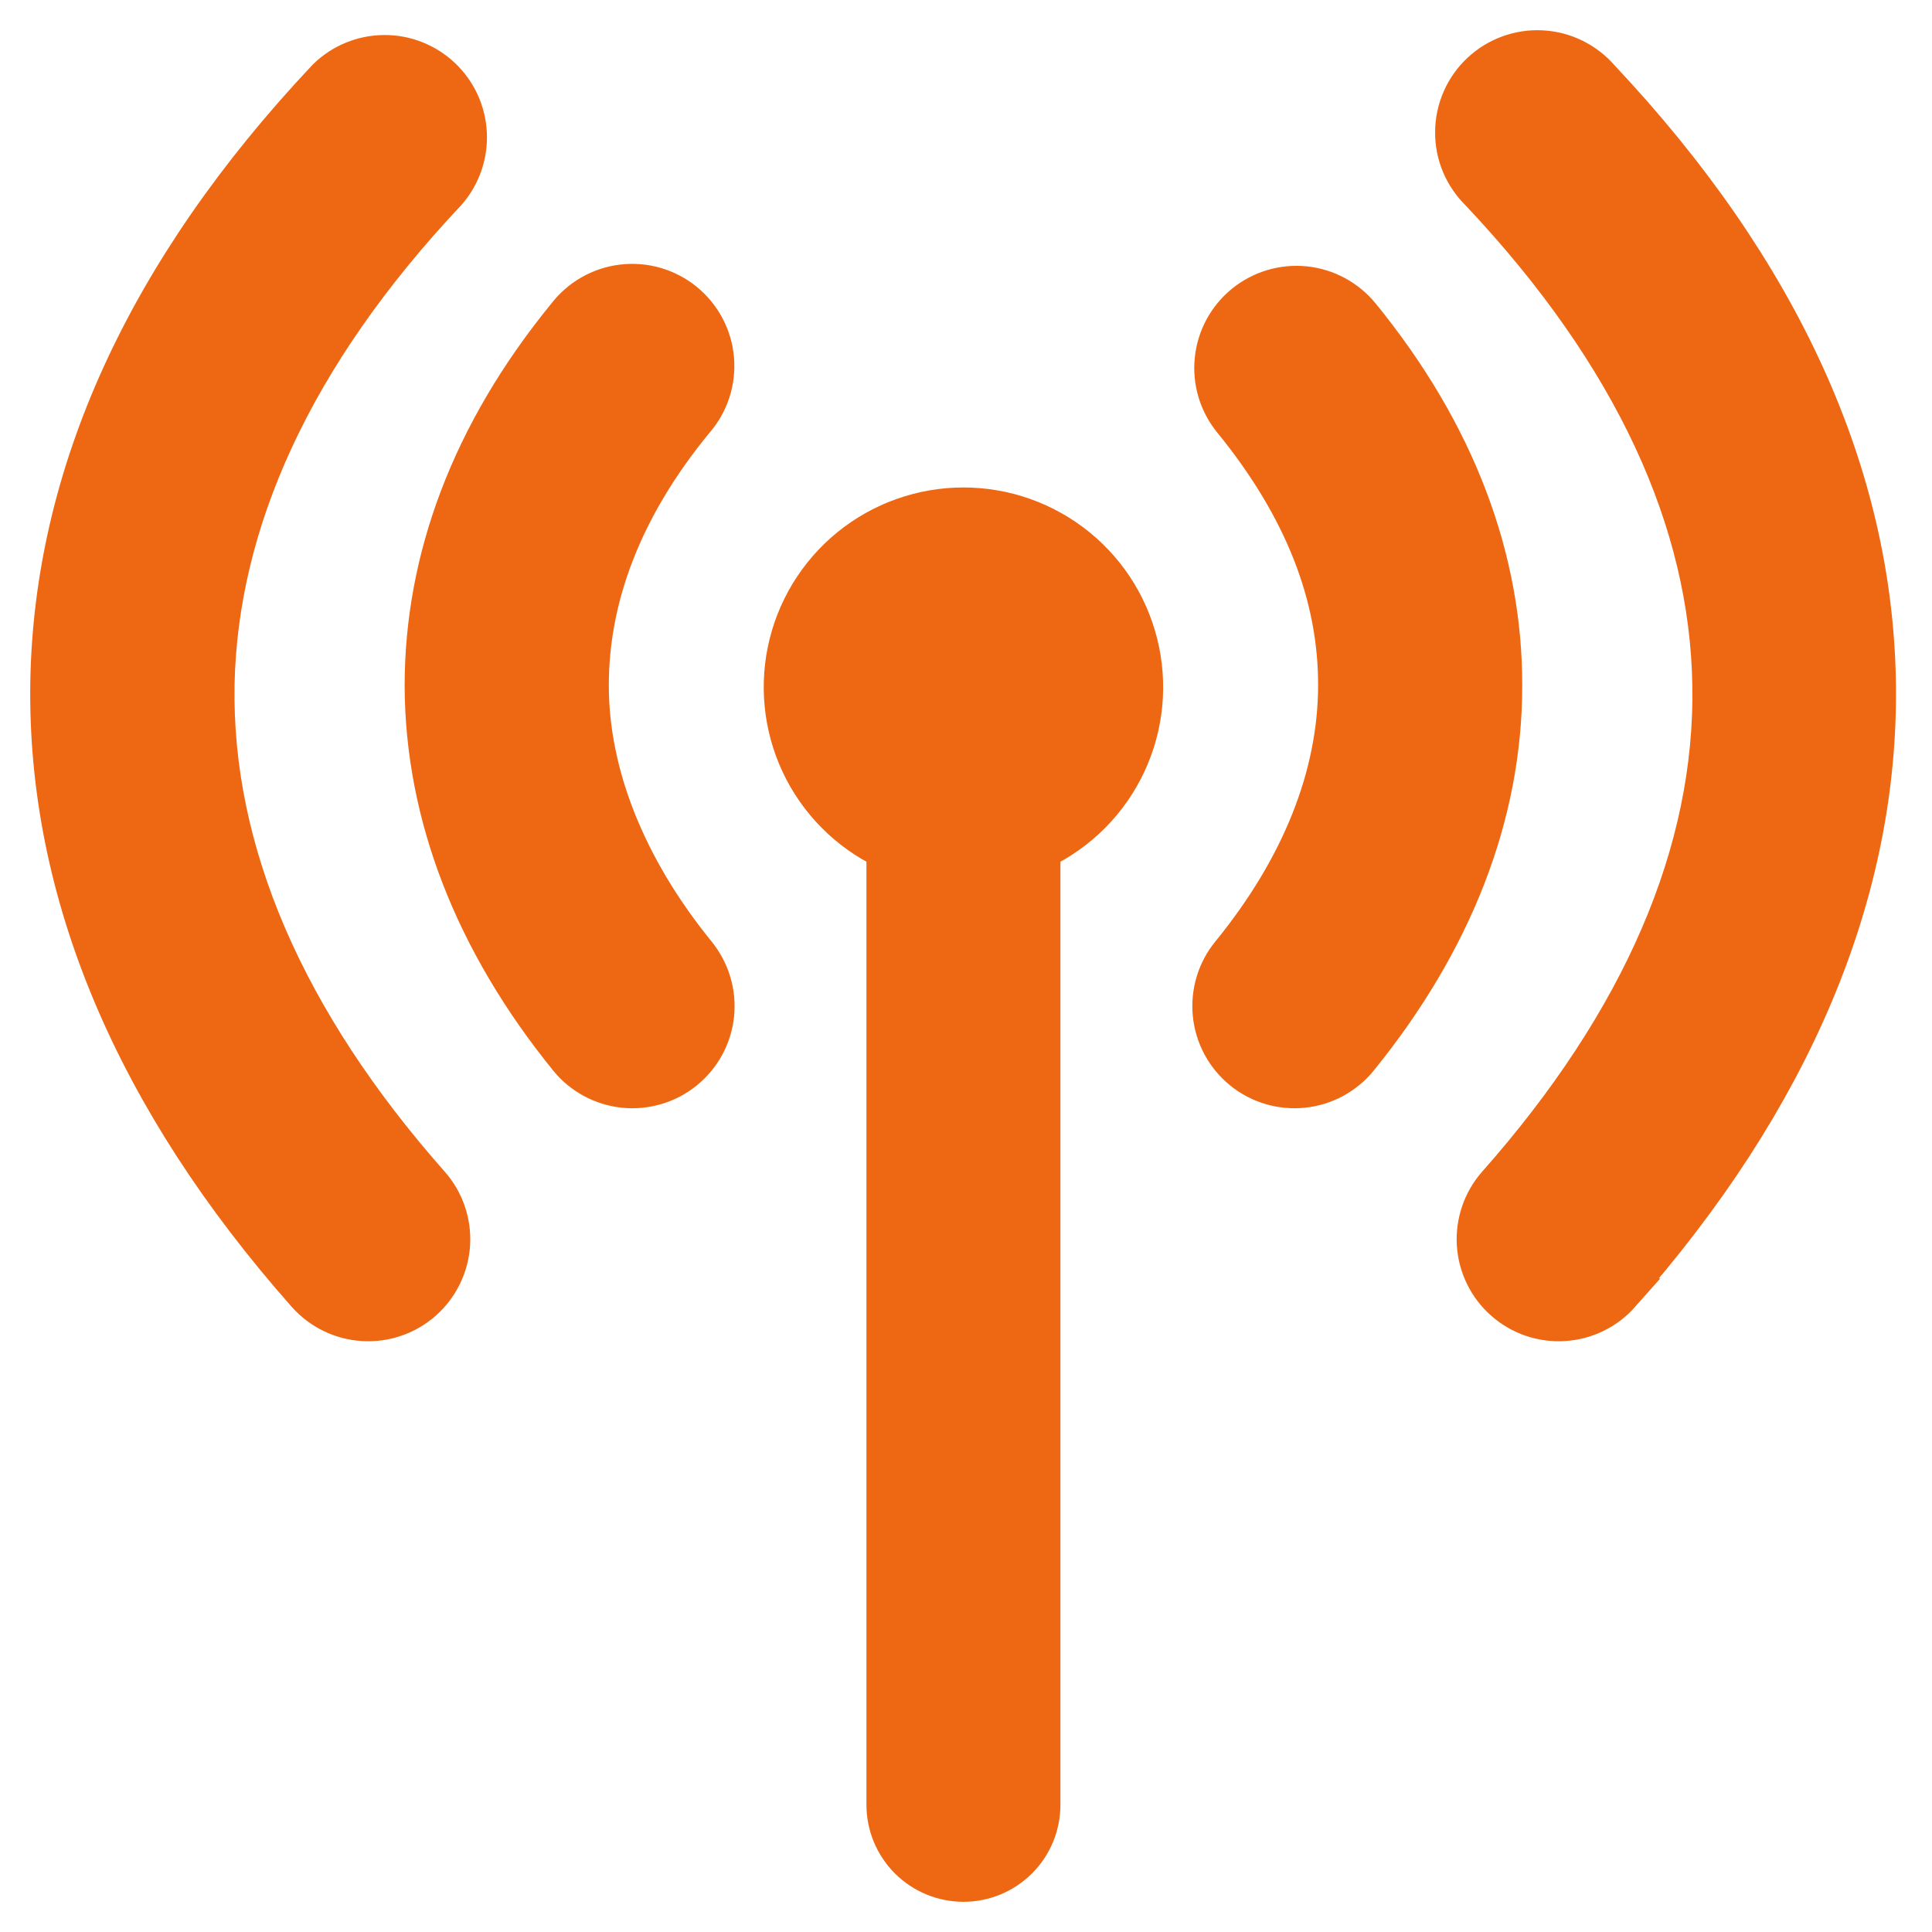 <svg width="32" height="32" viewBox="0 0 32 32" fill="none" xmlns="http://www.w3.org/2000/svg">
<path d="M6.99 19.736C7.2 19.973 7.306 20.283 7.287 20.598C7.267 20.913 7.123 21.208 6.887 21.417C6.77 21.521 6.633 21.6 6.485 21.651C6.338 21.702 6.181 21.723 6.025 21.713C5.71 21.694 5.415 21.55 5.206 21.314C2.386 18.125 0.946 14.74 1.002 11.298C1.06 7.947 2.535 4.607 5.538 1.419C5.758 1.204 6.053 1.083 6.361 1.08C6.669 1.077 6.966 1.194 7.19 1.405C7.414 1.616 7.548 1.905 7.564 2.212C7.58 2.52 7.477 2.821 7.276 3.055C4.697 5.792 3.439 8.6 3.385 11.337C3.337 14.162 4.575 17.004 6.99 19.736ZM17.064 13.962V29.893C17.064 30.187 16.948 30.468 16.74 30.676C16.533 30.883 16.251 31 15.958 31C15.664 31 15.383 30.883 15.175 30.676C14.968 30.468 14.851 30.187 14.851 29.893V13.962C14.257 13.707 13.769 13.255 13.469 12.682C13.17 12.109 13.077 11.45 13.207 10.817C13.337 10.183 13.682 9.614 14.183 9.205C14.684 8.797 15.311 8.574 15.958 8.574C16.605 8.574 17.231 8.797 17.732 9.205C18.234 9.614 18.578 10.183 18.708 10.817C18.838 11.45 18.746 12.109 18.446 12.682C18.147 13.255 17.659 13.707 17.064 13.962ZM22.366 17.416C22.267 17.538 22.145 17.638 22.008 17.713C21.87 17.787 21.719 17.834 21.563 17.85C21.407 17.866 21.25 17.851 21.1 17.806C20.95 17.762 20.81 17.688 20.689 17.589C20.567 17.49 20.467 17.369 20.392 17.231C20.318 17.093 20.271 16.942 20.255 16.787C20.223 16.472 20.316 16.157 20.516 15.912C21.708 14.45 22.327 12.897 22.332 11.361C22.337 9.826 21.754 8.327 20.548 6.847C20.348 6.602 20.254 6.287 20.287 5.973C20.319 5.658 20.475 5.37 20.721 5.17C20.966 4.971 21.28 4.877 21.595 4.909C21.909 4.942 22.198 5.098 22.398 5.343C23.965 7.264 24.718 9.309 24.713 11.361C24.713 13.46 23.904 15.52 22.366 17.416ZM11.4 15.912C11.498 16.034 11.572 16.173 11.617 16.323C11.662 16.473 11.677 16.631 11.661 16.787C11.645 16.942 11.598 17.093 11.524 17.231C11.449 17.369 11.348 17.49 11.227 17.589C11.105 17.688 10.966 17.762 10.816 17.806C10.665 17.851 10.508 17.866 10.352 17.85C10.197 17.834 10.046 17.787 9.908 17.713C9.77 17.638 9.648 17.538 9.55 17.416C8.012 15.52 7.21 13.46 7.202 11.361C7.202 9.309 7.951 7.264 9.52 5.343C9.617 5.216 9.738 5.109 9.877 5.029C10.016 4.949 10.169 4.898 10.328 4.879C10.487 4.86 10.649 4.873 10.802 4.917C10.956 4.962 11.1 5.037 11.224 5.138C11.348 5.239 11.45 5.364 11.525 5.505C11.6 5.647 11.646 5.802 11.659 5.962C11.672 6.121 11.654 6.282 11.604 6.434C11.554 6.586 11.474 6.727 11.368 6.847C10.149 8.327 9.581 9.86 9.584 11.361C9.586 12.863 10.21 14.45 11.4 15.912ZM26.709 21.314C26.5 21.55 26.206 21.694 25.891 21.713C25.575 21.733 25.265 21.626 25.029 21.417C24.792 21.208 24.648 20.913 24.629 20.598C24.61 20.283 24.716 19.973 24.925 19.736C27.343 17.004 28.581 14.162 28.53 11.337C28.484 8.588 27.219 5.792 24.63 3.05C24.515 2.937 24.423 2.802 24.361 2.654C24.299 2.505 24.268 2.345 24.27 2.184C24.271 2.023 24.305 1.863 24.37 1.716C24.434 1.568 24.528 1.435 24.645 1.325C24.763 1.214 24.901 1.129 25.053 1.073C25.204 1.018 25.365 0.993 25.526 1.002C25.687 1.01 25.845 1.051 25.989 1.122C26.134 1.193 26.263 1.292 26.368 1.414C29.371 4.602 30.846 7.942 30.902 11.293C30.96 14.735 29.52 18.118 26.7 21.309L26.709 21.314Z" fill="#EE6813" stroke="#EE6813"/>
</svg>
